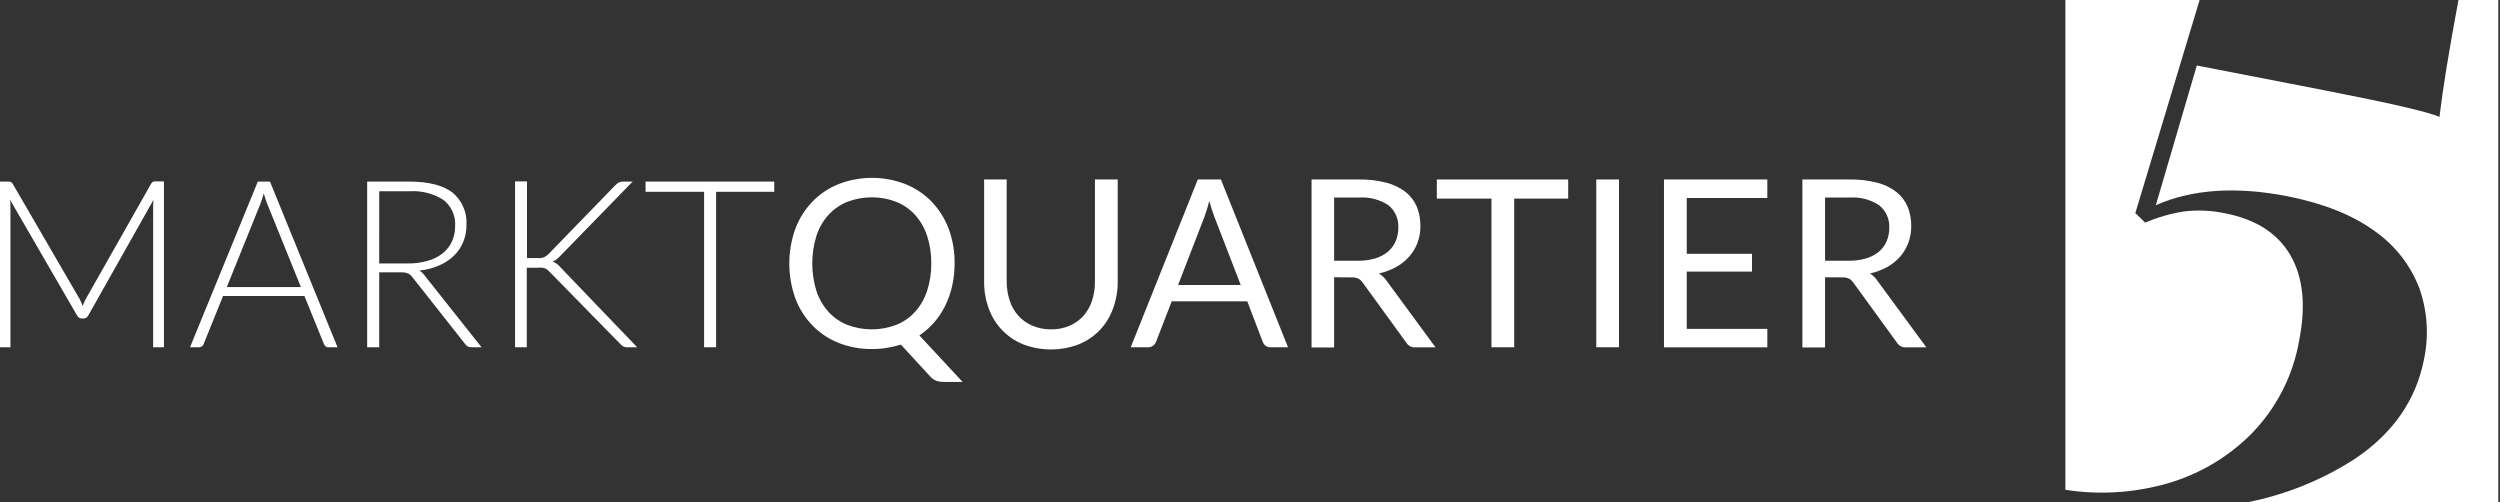 <svg height="93" viewBox="0 0 463 93" width="463" xmlns="http://www.w3.org/2000/svg"><rect x="0" y="0" width="463" height="93" fill="#333333" stroke="none"/><g fill="#fff" fill-rule="nonzero"><path d="m425.83 62.92c1.253-6.413.697-11.643-1.67-15.69s-6.4-6.623-12.1-7.73c-2.487-.531-5.045-.646-7.57-.34-2.475.383-4.89 1.079-7.19 2.07l-1.84-1.76 11.91-39.47h-24.86v90.71c5.938.927 12.004.624 17.82-.89 6.223-1.582 11.909-4.8 16.47-9.32 4.754-4.786 7.908-10.928 9.03-17.58z"/><path d="m455.31 0c-1.747 9.333-2.92 16.55-3.52 21.65-2.1-.927-9.19-2.567-21.27-4.92l-23.67-4.6-7.59 25.87c6.713-2.96 14.853-3.51 24.42-1.65 6.667 1.333 12.033 3.48 16.1 6.44 3.77 2.631 6.662 6.334 8.3 10.63 1.478 4.21 1.772 8.745.85 13.11-1.48 7.58-5.76 13.737-12.84 18.47-6.03 3.883-12.737 6.596-19.77 8h46.37v-93z"/><g transform="translate(0 32.94)"><path d="m15.31 23.74.27-.68c.089-.22.193-.434.31-.64l12.11-21.36c.078-.147.2-.266.35-.34.15-.055.31-.079.47-.07h1.54v30.72h-2v-26.15c.001-.388.024-.775.07-1.16l-12.08 21.42c-.163.334-.498.55-.87.56h-.35c-.368-.014-.698-.229-.86-.56l-12.41-21.42c.047.402.071.806.07 1.21v26.1h-1.93v-30.68h1.52c.163-.005.325.018.48.07.151.071.274.191.35.34l12.4 21.34c.217.42.404.854.56 1.3zm47.2 7.63h-1.71c-.18.009-.358-.048-.5-.16-.132-.114-.235-.258-.3-.42l-3.62-8.91h-15.07l-3.6 8.91c-.06.164-.168.307-.31.41-.146.119-.332.18-.52.17h-1.69l12.56-30.68h2.25zm-20.51-11.14h13.73l-6.27-15.5c-.1-.247-.2-.527-.3-.84-.1-.31-.21-.64-.31-1-.1.347-.2.68-.3 1-.1.31-.2.6-.3.86zm28.23-2.73v13.87h-2.23v-30.68h7.83c3.54 0 6.19.69 7.94 2 1.785 1.464 2.759 3.696 2.62 6 .015 1.1-.192 2.192-.61 3.21-.395.963-.988 1.831-1.74 2.55-.801.758-1.733 1.364-2.75 1.79-1.152.492-2.373.806-3.62.93.363.224.679.516.93.86l10.58 13.34h-1.93c-.205.008-.408-.037-.59-.13-.193-.105-.361-.252-.49-.43l-9.82-12.45c-.209-.28-.479-.51-.79-.67-.42-.15-.865-.214-1.31-.19zm0-1.65h5.34c1.234.019 2.464-.147 3.65-.49 1.013-.271 1.959-.748 2.78-1.4.734-.586 1.319-1.336 1.71-2.19.4-.907.598-1.889.58-2.88.119-1.876-.706-3.688-2.2-4.83-1.862-1.17-4.046-1.723-6.24-1.58h-5.62zm27.37-1h2.53c.191-.02.38-.063.56-.13.162-.067.316-.151.46-.25.166-.115.32-.245.46-.39l12.39-12.76c.186-.196.402-.362.64-.49.231-.098.479-.146.73-.14h1.8l-13.41 13.77c-.226.241-.47.465-.73.67-.217.163-.456.294-.71.39.298.081.576.221.82.41.267.204.508.439.72.7l14.14 14.74h-1.8c-.276.023-.554-.033-.8-.16-.179-.125-.346-.265-.5-.42l-13-13.27c-.16-.16-.3-.3-.43-.41-.134-.122-.286-.224-.45-.3-.188-.084-.386-.142-.59-.17-.29-.024-.58-.024-.87 0h-2v14.73h-2.17v-30.72h2.21z"/><path d="m143.39.69v1.89h-10.77v28.79h-2.22v-28.79h-10.84v-1.89z"/><path d="m176.79 15.85c.007 1.399-.144 2.795-.45 4.16-.285 1.273-.718 2.508-1.29 3.68-.548 1.114-1.237 2.152-2.05 3.09-.8.917-1.718 1.724-2.73 2.4l8 8.61h-3.47c-.472.007-.941-.064-1.39-.21-.422-.162-.799-.423-1.1-.76l-5.47-5.94c-.84.264-1.699.465-2.57.6-.919.151-1.849.224-2.78.22-2.139.026-4.263-.368-6.25-1.16-1.823-.733-3.469-1.844-4.83-3.26-1.369-1.439-2.434-3.14-3.13-5-1.466-4.148-1.466-8.672 0-12.82.697-1.86 1.762-3.56 3.13-5 1.36-1.422 3.006-2.54 4.83-3.28 4.018-1.574 8.482-1.574 12.5 0 1.83.739 3.483 1.857 4.85 3.28 1.362 1.443 2.422 3.143 3.12 5 .746 2.047 1.112 4.212 1.08 6.39zm-4.32 0c.025-1.745-.238-3.481-.78-5.14-.466-1.421-1.218-2.731-2.21-3.85-.967-1.053-2.156-1.88-3.48-2.42-2.927-1.12-6.163-1.12-9.09 0-1.324.541-2.512 1.368-3.48 2.42-.999 1.115-1.755 2.427-2.22 3.85-1.04 3.344-1.04 6.926 0 10.27.465 1.417 1.221 2.722 2.22 3.83.963 1.056 2.153 1.88 3.48 2.41 2.927 1.12 6.163 1.12 9.09 0 1.324-.531 2.51-1.355 3.47-2.41.992-1.111 1.745-2.415 2.21-3.83.546-1.654.813-3.388.79-5.13zm22.14 12.21c1.183.02 2.358-.205 3.45-.66.98-.41 1.858-1.031 2.57-1.82.717-.812 1.261-1.761 1.6-2.79.379-1.155.565-2.365.55-3.58v-18.91h4.22v18.89c.015 1.705-.277 3.398-.86 5-.532 1.488-1.366 2.85-2.45 4-1.096 1.144-2.422 2.044-3.89 2.64-3.323 1.267-6.997 1.267-10.32 0-1.47-.599-2.798-1.498-3.9-2.64-1.087-1.151-1.927-2.513-2.47-4-.58-1.602-.868-3.296-.85-5v-18.89h4.18v18.87c-.011 1.213.178 2.419.56 3.57.332 1.035.877 1.988 1.6 2.8.716.791 1.597 1.416 2.58 1.83 1.084.462 2.252.696 3.43.69zm43.93 3.31h-3.25c-.327.018-.649-.082-.91-.28-.233-.187-.412-.432-.52-.71l-2.86-7.51h-14l-2.91 7.51c-.108.273-.287.511-.52.69-.258.205-.581.311-.91.3h-3.25l12.42-31.07h4.28zm-20.36-11.53h11.6l-4.88-12.64c-.375-.955-.686-1.934-.93-2.93-.16.59-.32 1.14-.47 1.64s-.3.93-.44 1.31zm28.9-1.43v13h-4.18v-31.11h8.78c1.719-.03 3.435.172 5.1.6 1.285.327 2.489.912 3.54 1.72.906.72 1.618 1.655 2.07 2.72.46 1.133.688 2.347.67 3.57.01 1.049-.166 2.092-.52 3.08-.351.944-.873 1.815-1.54 2.57-.687.78-1.502 1.436-2.41 1.94-1.01.556-2.094.963-3.22 1.21.569.341 1.056.802 1.43 1.35l9.06 12.33h-3.73c-.683.044-1.334-.295-1.69-.88l-8.07-11.11c-.204-.307-.478-.561-.8-.74-.408-.18-.854-.259-1.3-.23zm0-3.06h4.4c1.099.017 2.195-.132 3.25-.44.856-.26 1.652-.688 2.34-1.26.618-.527 1.104-1.192 1.42-1.94.328-.792.491-1.643.48-2.5.086-1.598-.598-3.141-1.84-4.15-1.615-1.051-3.528-1.546-5.45-1.41h-4.6z"/><path d="m290.43.3v3.54h-10v27.53h-4.21v-27.53h-10.12v-3.54z"/><path d="m299.84 31.37h-4.21v-31.07h4.21z"/><path d="m327.31.3v3.43h-14.92v10.33h12.08v3.3h-12.08v10.6h14.92v3.42h-19.14v-31.08z"/><path d="m338 18.41v13h-4.2v-31.11h8.78c1.716-.03 3.428.172 5.09.6 1.288.325 2.497.91 3.55 1.72.906.72 1.618 1.655 2.07 2.72.46 1.133.688 2.347.67 3.57.01 1.049-.166 2.092-.52 3.08-.343.942-.854 1.813-1.51 2.57-.682.78-1.494 1.436-2.4 1.94-1.01.556-2.094.963-3.22 1.21.554.346 1.028.806 1.39 1.35l9.06 12.33h-3.76c-.684.046-1.336-.293-1.69-.88l-8.07-11.11c-.204-.307-.478-.561-.8-.74-.408-.18-.854-.259-1.3-.23zm0-3.06h4.4c1.096.017 2.188-.131 3.24-.44.864-.256 1.667-.685 2.36-1.26.618-.527 1.104-1.192 1.42-1.94.324-.793.484-1.643.47-2.5.074-1.607-.629-3.151-1.89-4.15-1.615-1.051-3.528-1.546-5.45-1.41h-4.55z"/></g></g></svg>